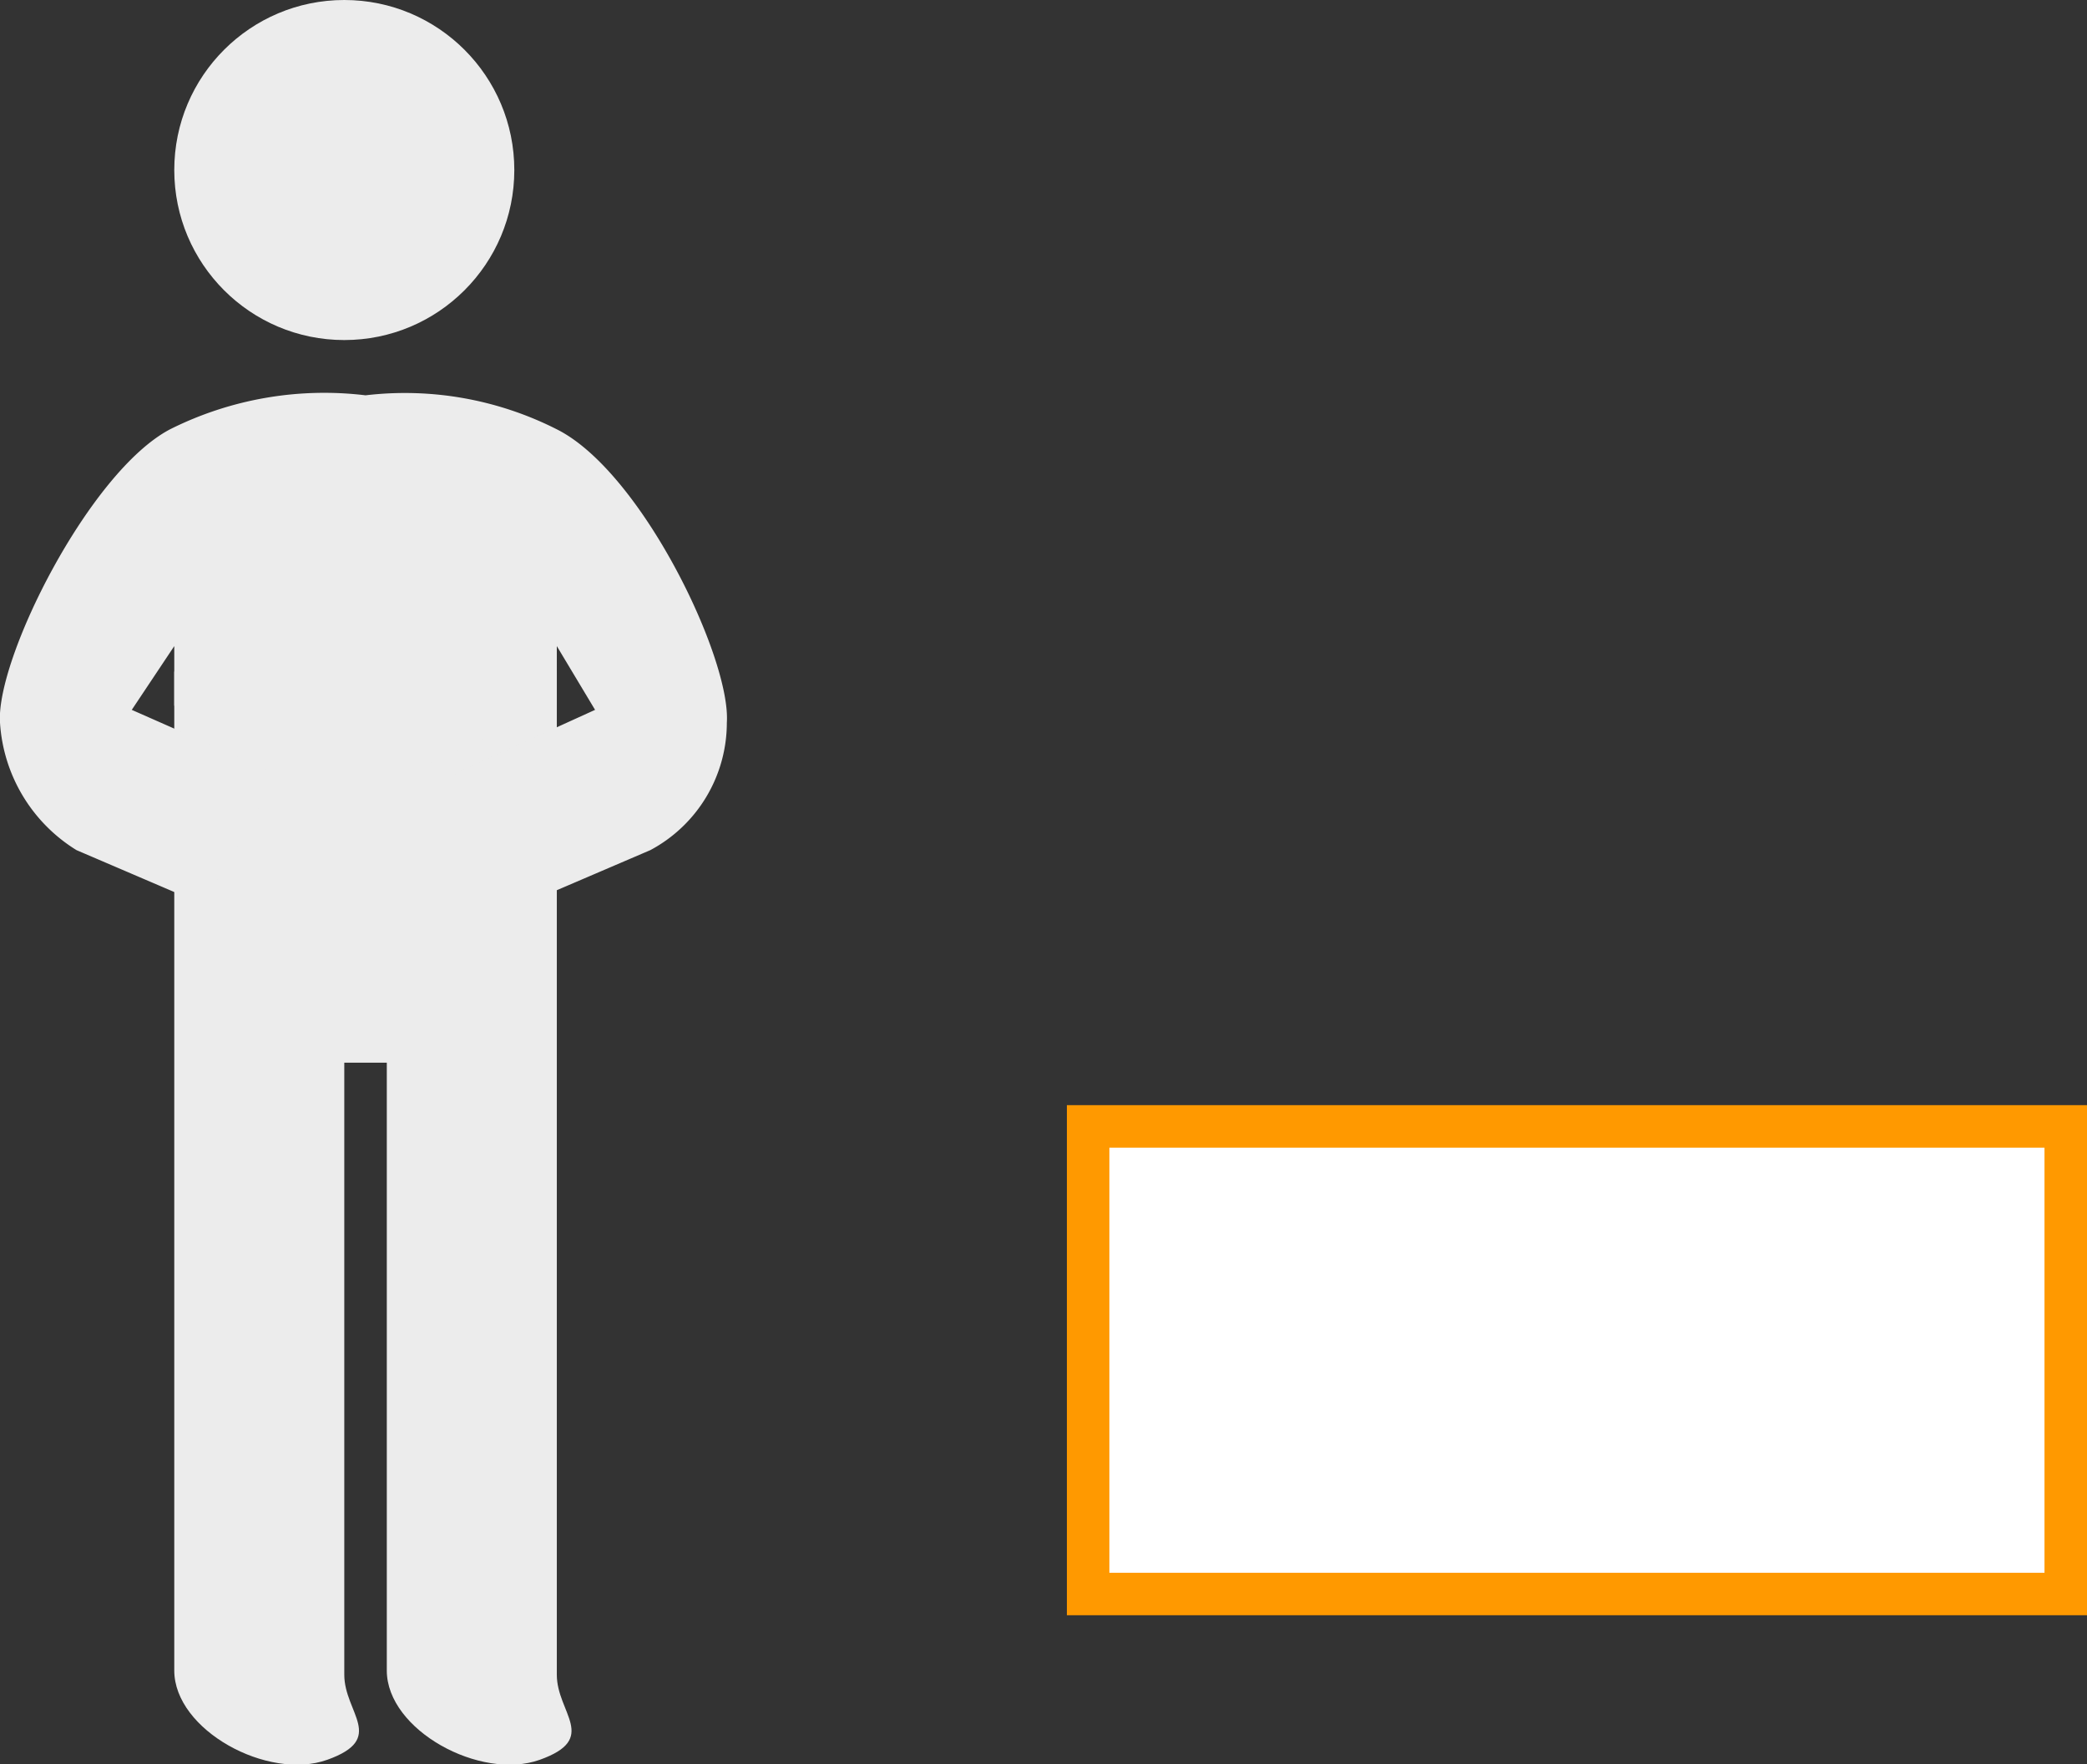 <svg xmlns="http://www.w3.org/2000/svg" width="49.1" height="41.5" viewBox="0 0 49.1 41.5">
  <rect x="0" y="0" width="49.1" height="41.5" fill="#333333" stroke="none"/>
  <title>23</title>
  <g>
    <g>
      <rect x="25.6" y="26.5" width="23" height="11" fill="#fff"/>
      <path d="M48.1,27V37h-22V27h22m1-1h-24V38h24V26Z" fill="#f90"/>
    </g>
    <g>
      <path d="M8.4,14.1,4.1,15.8V39.3c0,1.4,2.2,2.6,3.6,2.1s.4-1.1.4-2V25h1V39.3c0,1.4,2.2,2.6,3.6,2.1s.4-1.1.4-2V15.8Z" fill="#ececec"/>
      <circle cx="8.1" cy="4" r="4" fill="#ececec"/>
      <path d="M13.1,10.1a7.9,7.9,0,0,0-4.5-.8,8.1,8.1,0,0,0-4.6.8c-1.9,1-4.1,5.4-4,6.9a3.8,3.8,0,0,0,1.8,3l2.8,1.2c.4.1,1.9-3,1.9-3L3.1,16.7l1-1.5v1.4l3,1.4H10l3.1-1.4V15.2l.9,1.5-3.3,1.5s1.4,3.1,1.8,3L15.3,20a3.4,3.4,0,0,0,1.8-3C17.2,15.5,15.1,11.1,13.1,10.1Z" fill="#ececec"/>
    </g>
  </g>
</svg>
